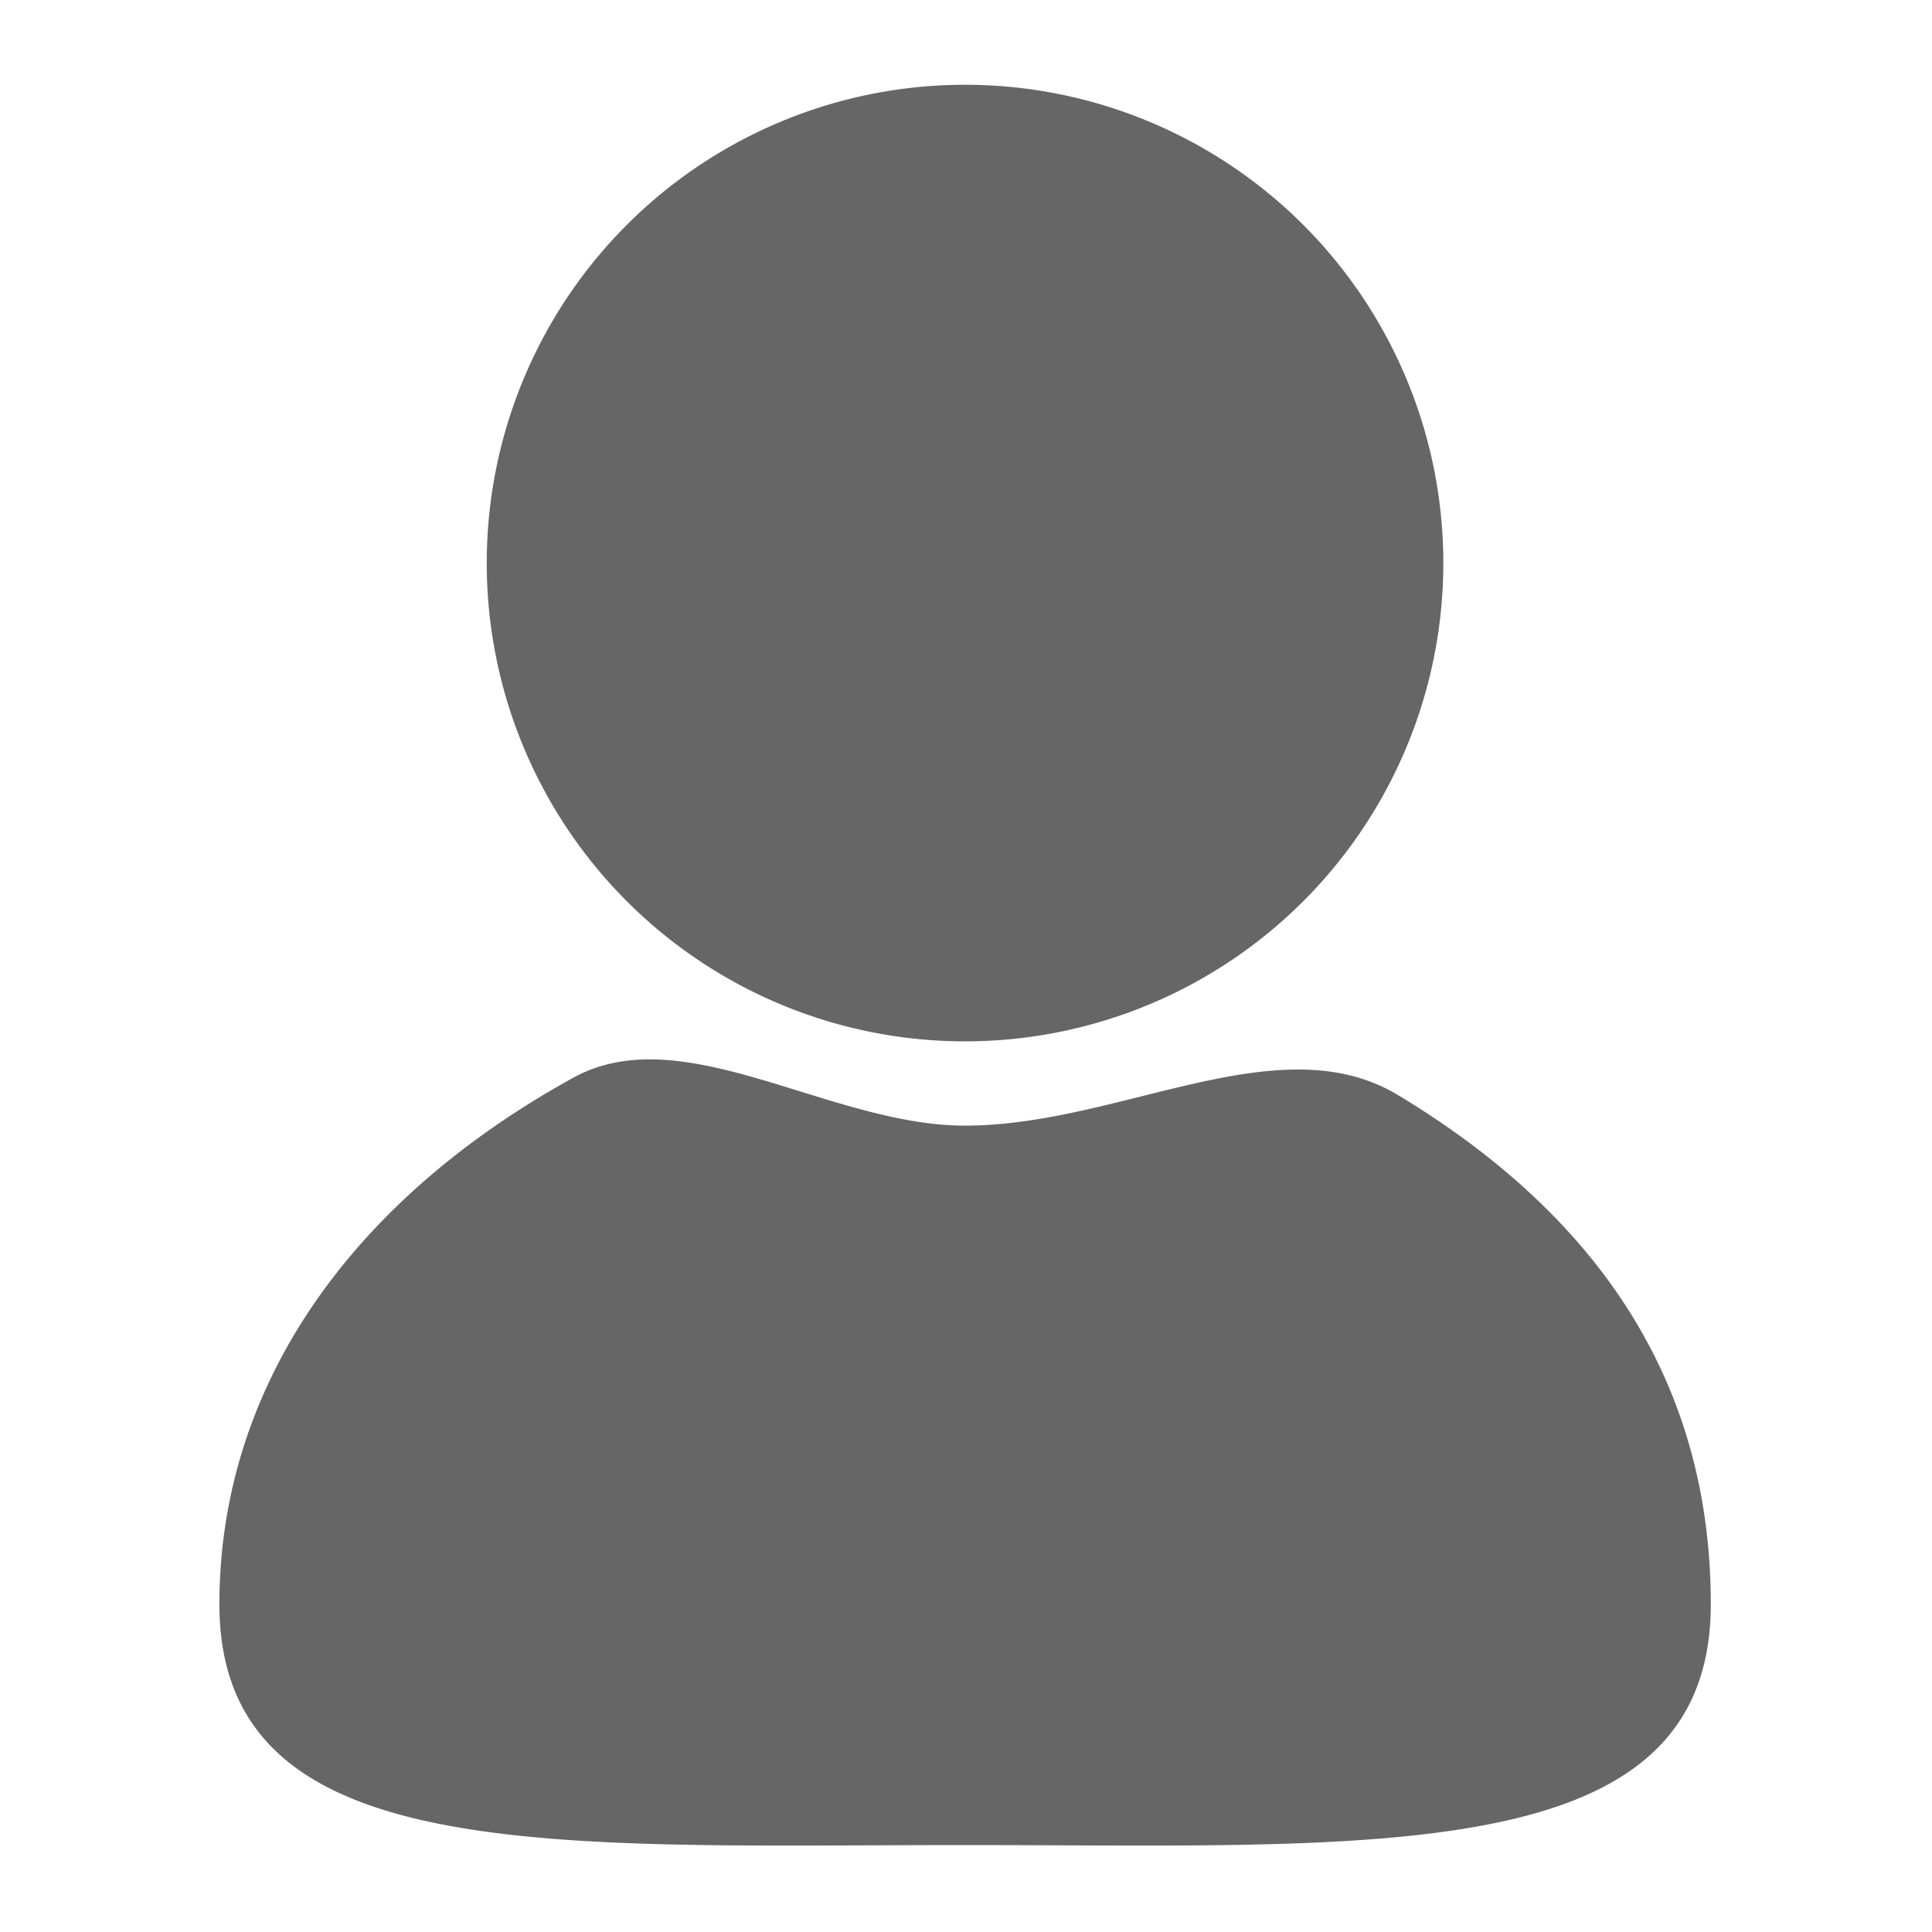 <svg width="16" height="16" viewBox="0 0 16 16" fill="none" xmlns="http://www.w3.org/2000/svg"><path d="M7.992 15.28c-3.41 0-6.175.191-6.175-1.995 0-1.799 1.085-3.343 2.931-4.36.908-.5 2.12.397 3.244.397 1.283 0 2.599-.848 3.586-.253 1.638.988 2.59 2.358 2.59 4.216 0 2.186-2.765 1.995-6.176 1.995zm0-6.656a3.961 3.961 0 1 1 0-7.922 3.961 3.961 0 0 1 0 7.922z" fill="#666"></path></svg>